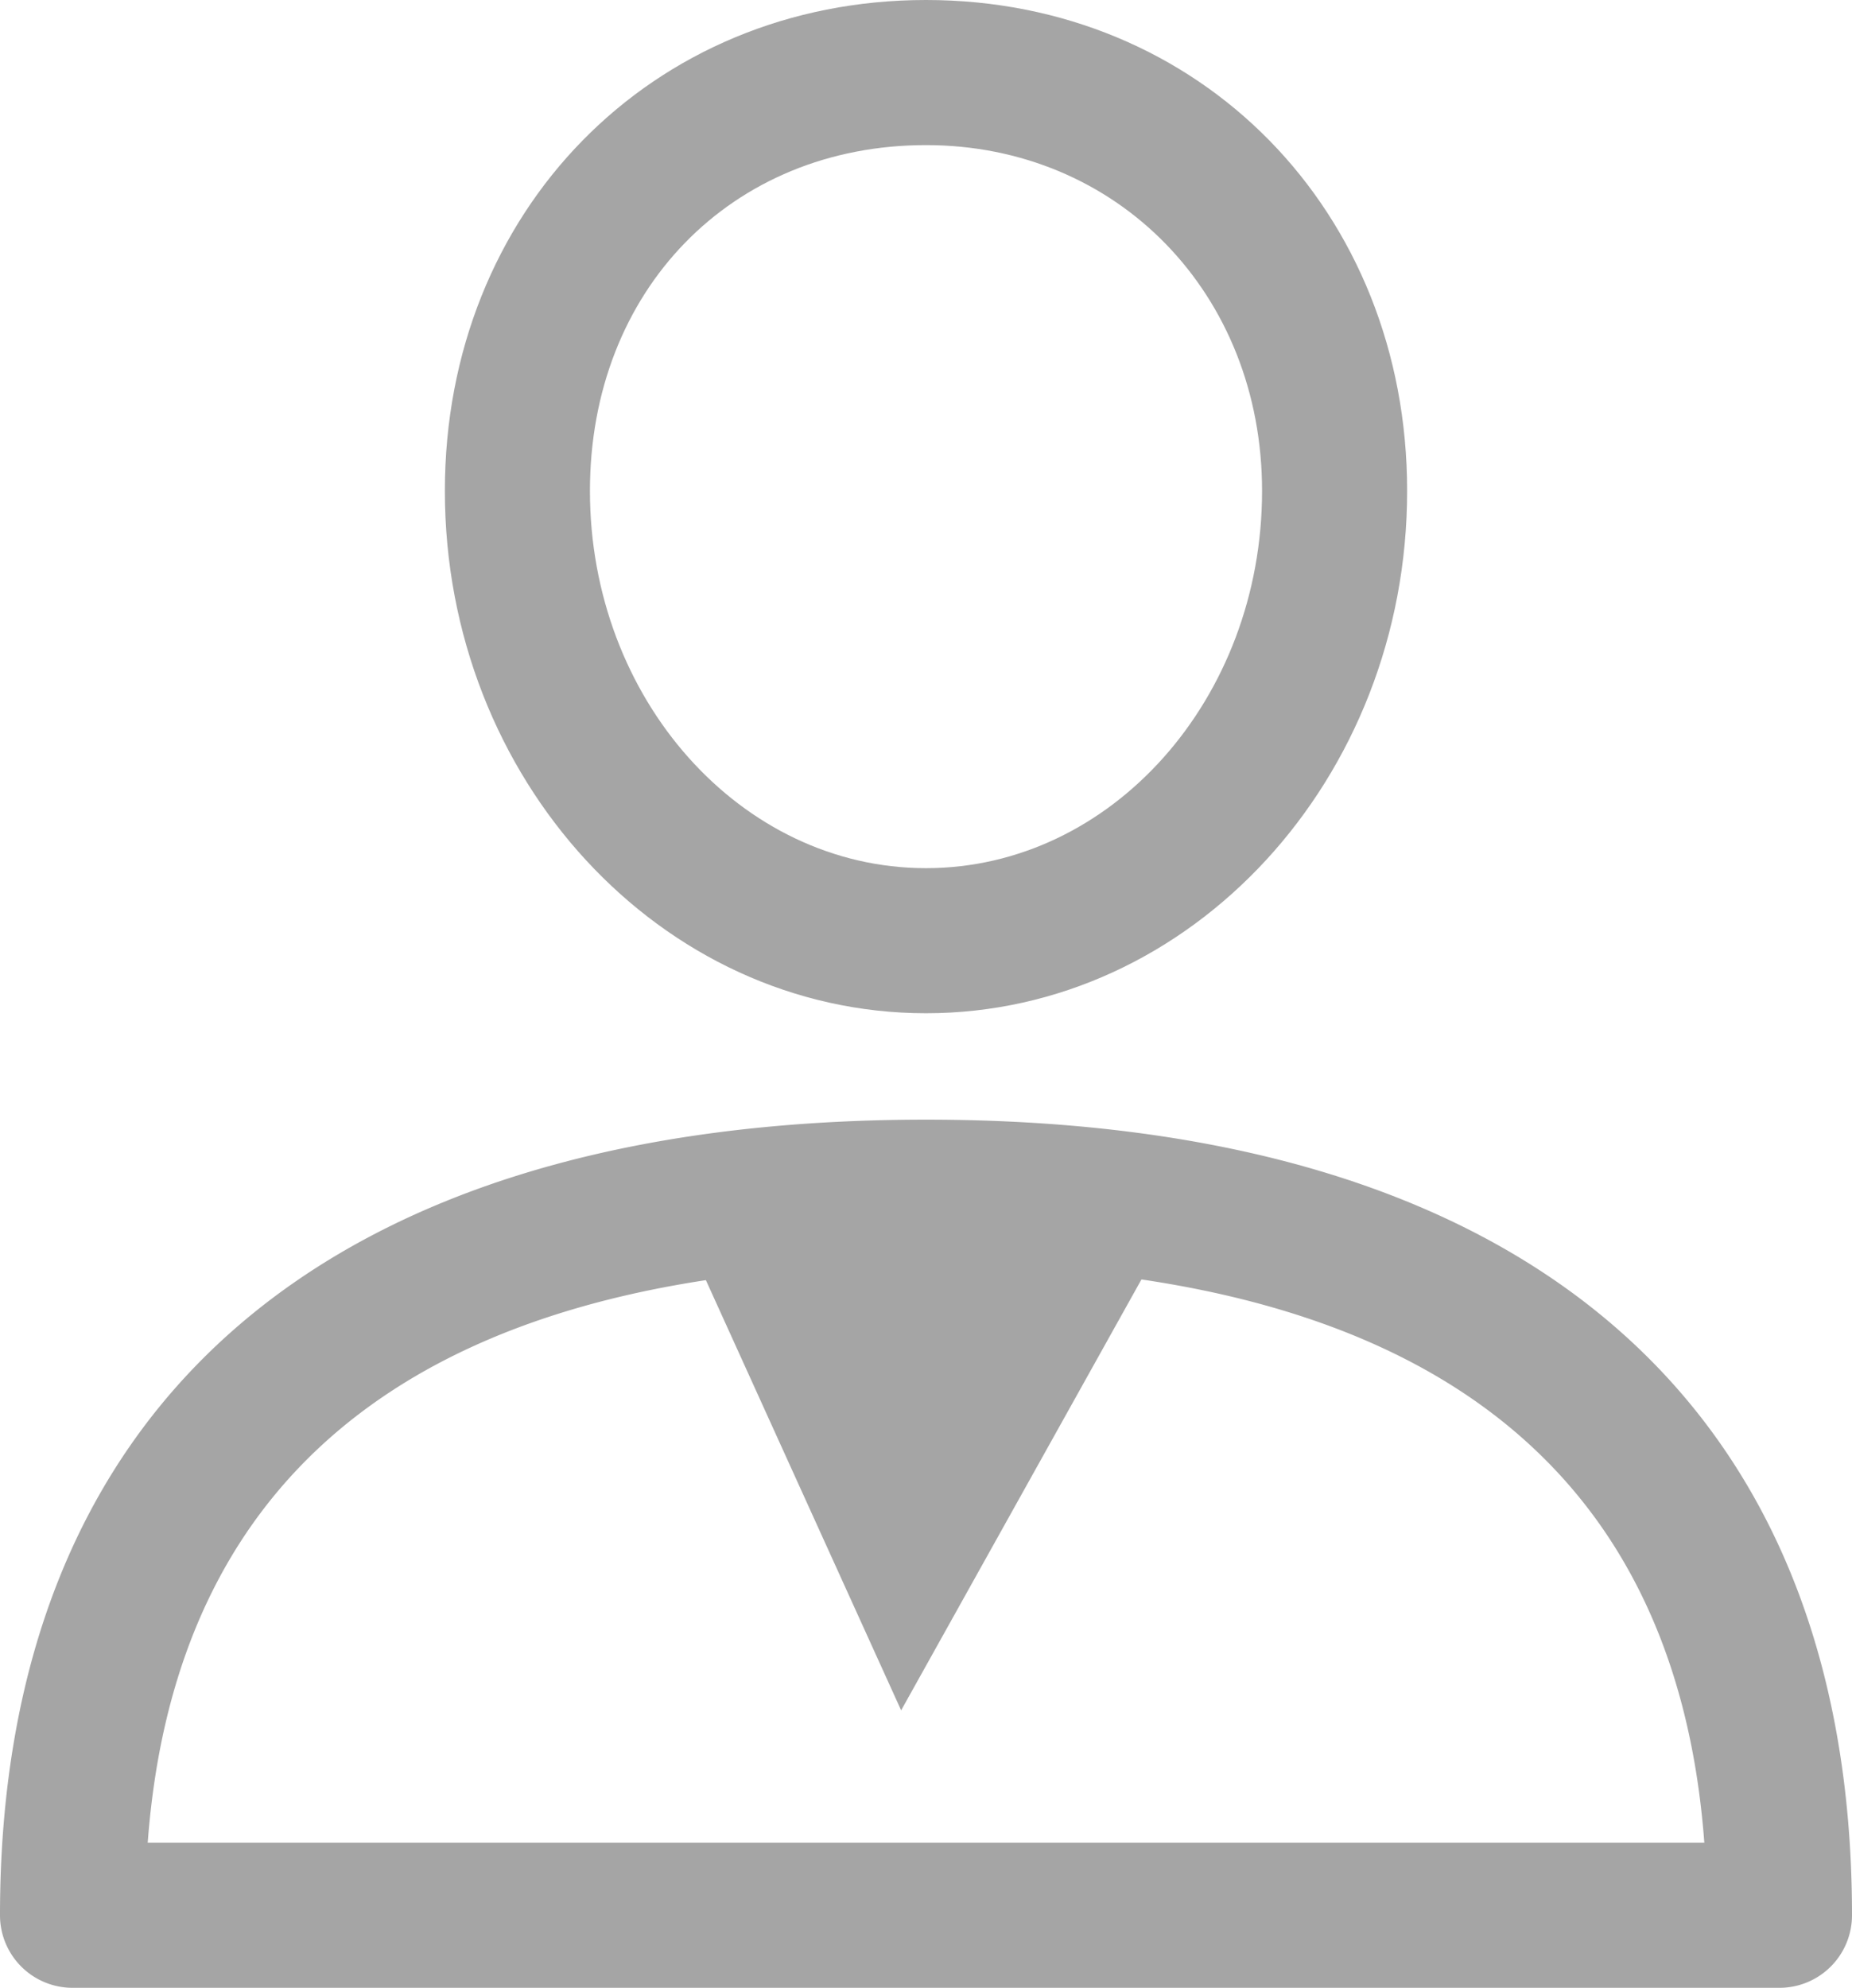 <svg xmlns="http://www.w3.org/2000/svg" width="99.576" height="106.855" viewBox="0 0 99.576 106.855"><defs><style>.a{fill:#a5a5a5;}.b{fill:#a5a5a5;stroke:#a5a5a5;}</style></defs><g transform="translate(9825.921 -1335.638)"><g transform="translate(-9825.921 1335.638)"><g transform="translate(0 0)"><g transform="translate(0)"><g transform="translate(0 60.187)"><path class="a" d="M67.228,288.389c-32.106,0-49.788,15.188-49.788,42.768a3.9,3.9,0,0,0,3.9,3.9h91.776a3.9,3.9,0,0,0,3.9-3.9C117.016,303.579,99.334,288.389,67.228,288.389ZM25.382,327.258c1.534-20.621,15.593-31.069,41.846-31.069s40.313,10.448,41.848,31.069Z" transform="translate(-17.44 -288.389)"/></g><g transform="translate(23.919)"><path class="a" d="M157.918,0c-14.748,0-25.869,11.345-25.869,26.388,0,15.484,11.6,28.079,25.869,28.079s25.869-12.6,25.869-28.078C183.787,11.345,172.666,0,157.918,0Zm0,46.668c-9.964,0-18.069-9.1-18.069-20.279,0-10.771,7.6-18.589,18.069-18.589,10.3,0,18.069,7.991,18.069,18.589C175.987,37.571,167.882,46.668,157.918,46.668Z" transform="translate(-132.049)"/></g></g></g></g><path class="b" d="M-9816.1,1418.431l11.031,24.3,13.555-24.3" transform="translate(27.645 -16.262)"/></g></svg>